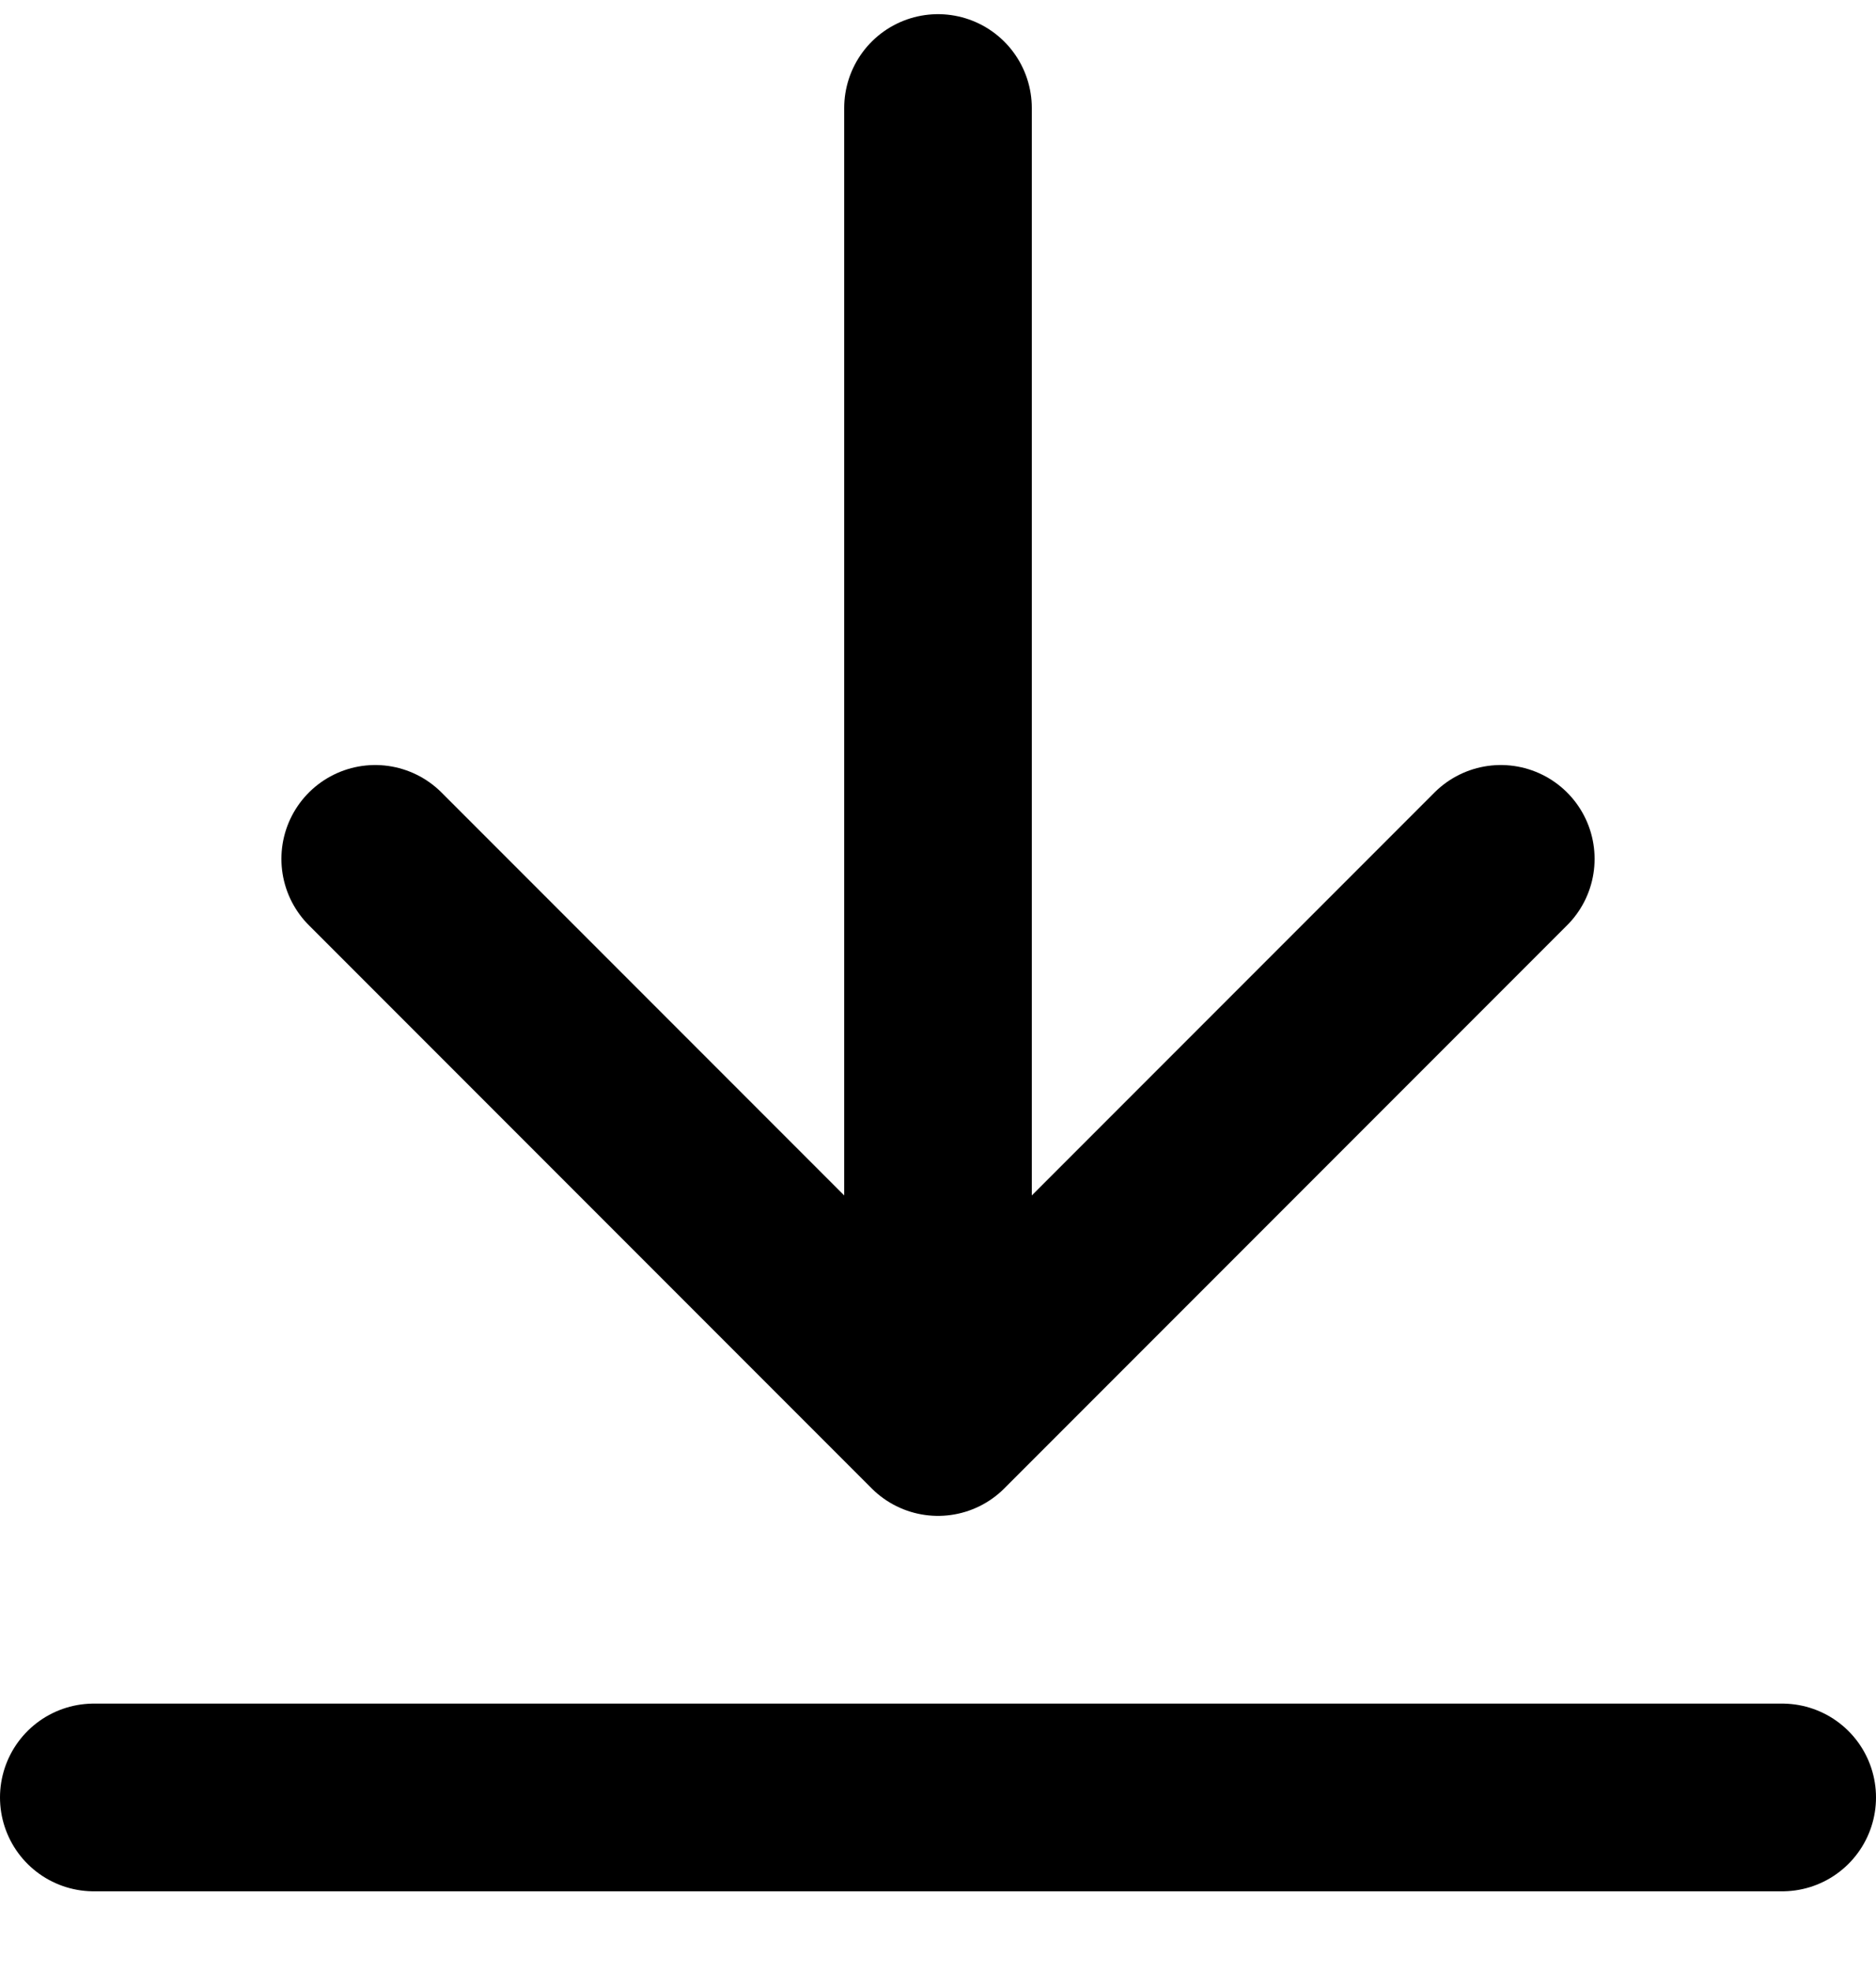 <svg width="20" height="21" viewBox="0 0 20 21" fill="none" xmlns="http://www.w3.org/2000/svg"><path d="M19 19.151H1m15-10-6 6m0 0-6-6m6 6v-14" stroke="currentColor" stroke-width="2" stroke-linecap="round" stroke-linejoin="round"/></svg>